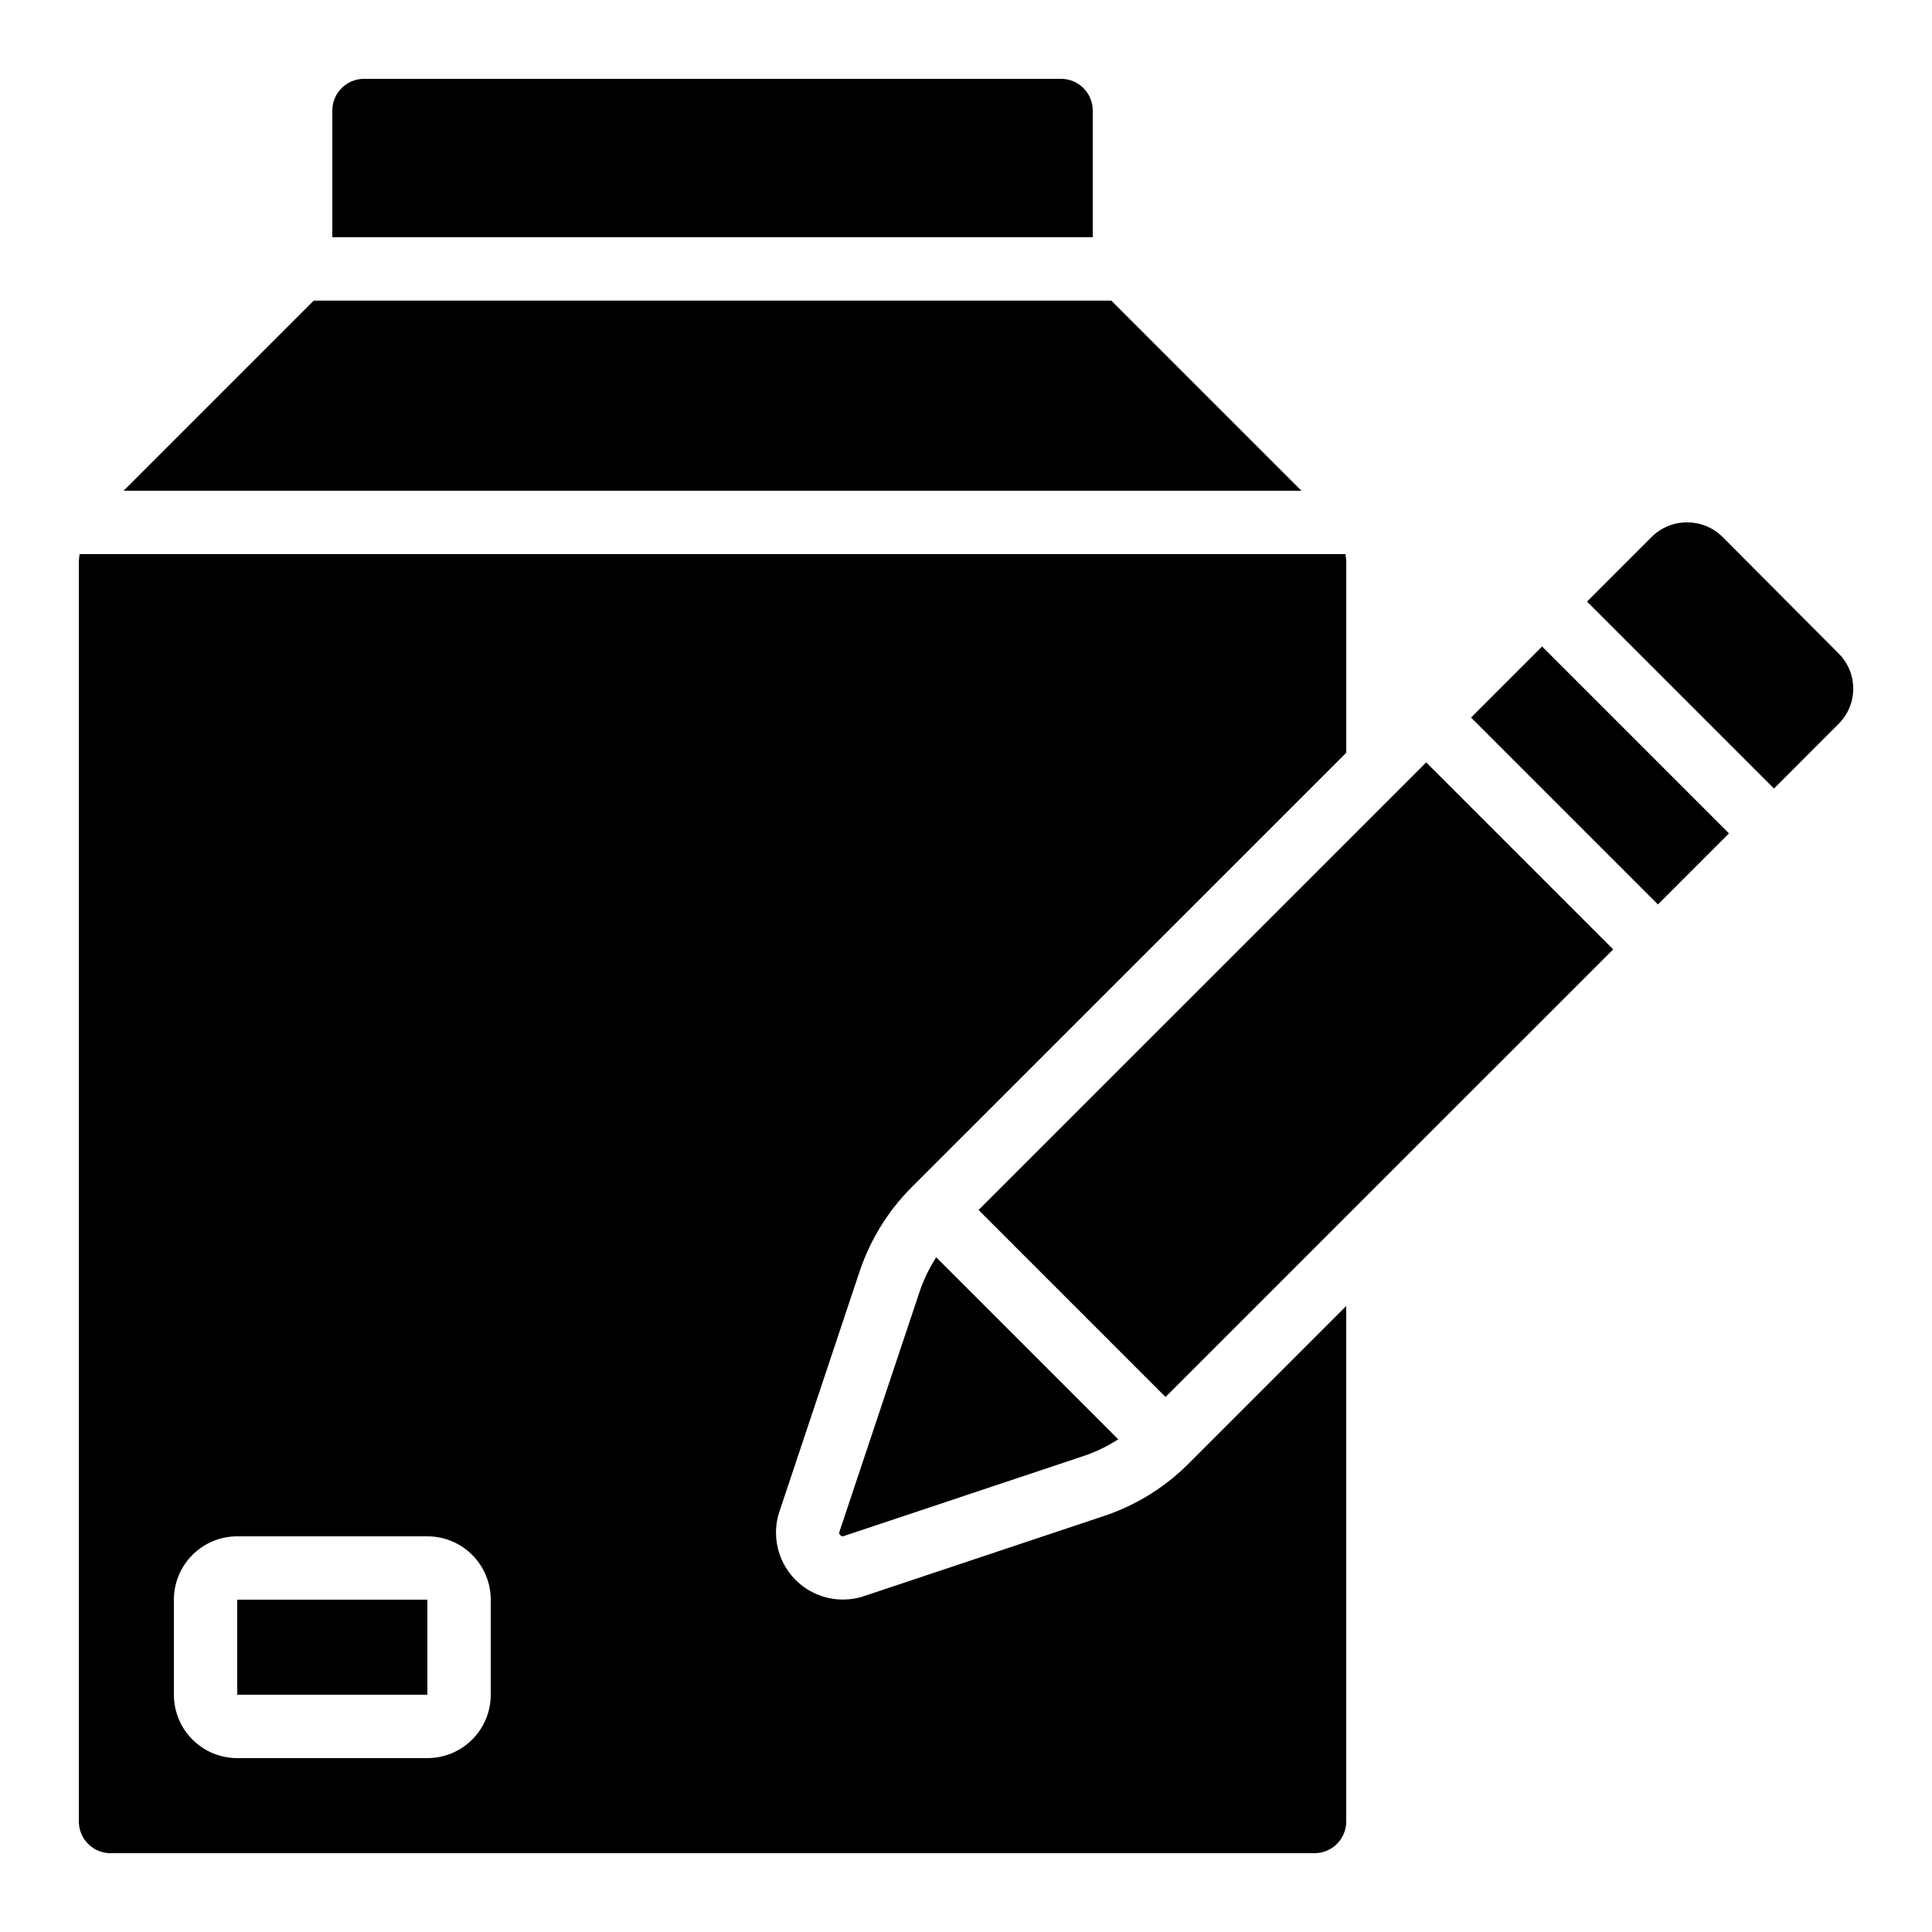 <?xml version="1.0" encoding="UTF-8"?>
<!-- Uploaded to: ICON Repo, www.svgrepo.com, Generator: ICON Repo Mixer Tools -->
<svg fill="#000000" width="800px" height="800px" version="1.1" viewBox="144 144 512 512" xmlns="http://www.w3.org/2000/svg">
 <g>
  <path d="m206.87 567.93h50.383v25.191h-50.383z"/>
  <path d="m488.89 274.05-50.379-50.383h-211.37l-50.379 50.383z"/>
  <path d="m600.52 286.32c-5.211-5.191-13.633-5.191-18.844 0l-17.094 17.109 49.543 49.543 17.07-17.086h-0.004c2.519-2.473 3.938-5.856 3.938-9.387 0-3.527-1.418-6.91-3.938-9.383z"/>
  <path d="m403.33 464.66 118.63-118.62 49.551 49.555-118.63 118.62z"/>
  <path d="m533.84 334.16 18.832-18.832 49.531 49.531-18.832 18.832z"/>
  <path d="m366.71 550.85c0.402 0.402 0.73 0.312 0.84 0.242l64.051-21.379c3.07-1.074 6.004-2.508 8.738-4.273l-48.238-48.238c-1.777 2.758-3.223 5.719-4.301 8.816l-21.363 63.977h0.004c-0.113 0.312-0.004 0.66 0.27 0.855z"/>
  <path d="m173.29 635.11h319.08c2.227 0 4.363-0.883 5.938-2.461 1.574-1.574 2.461-3.707 2.461-5.938v-136.61l-41.984 41.984c-6.141 6.09-13.582 10.711-21.766 13.516l-64.125 21.41v0.004c-4.172 1.363-8.699 1.133-12.711-0.648-4.008-1.781-7.215-4.988-9-8.996-1.781-4.008-2.016-8.539-0.652-12.707l21.387-64.051c2.809-8.207 7.434-15.672 13.535-21.832l115.32-115.29v-50.633c-0.027-0.676-0.094-1.348-0.203-2.016h-335.47c-0.109 0.668-0.176 1.34-0.203 2.016v333.86c0 2.231 0.887 4.363 2.461 5.938 1.574 1.578 3.711 2.461 5.938 2.461zm16.793-67.176c0-4.453 1.77-8.723 4.918-11.875 3.148-3.148 7.422-4.918 11.875-4.918h50.383c4.453 0 8.723 1.77 11.875 4.918 3.148 3.152 4.918 7.422 4.918 11.875v25.191c0 4.453-1.77 8.727-4.918 11.875-3.152 3.148-7.422 4.918-11.875 4.918h-50.383c-4.453 0-8.727-1.77-11.875-4.918-3.148-3.148-4.918-7.422-4.918-11.875z"/>
  <path d="m433.59 173.29c0-2.227-0.887-4.363-2.461-5.938-1.574-1.574-3.711-2.461-5.938-2.461h-184.73c-4.637 0-8.395 3.762-8.395 8.398v33.586h201.52z"/>
 </g>
</svg>